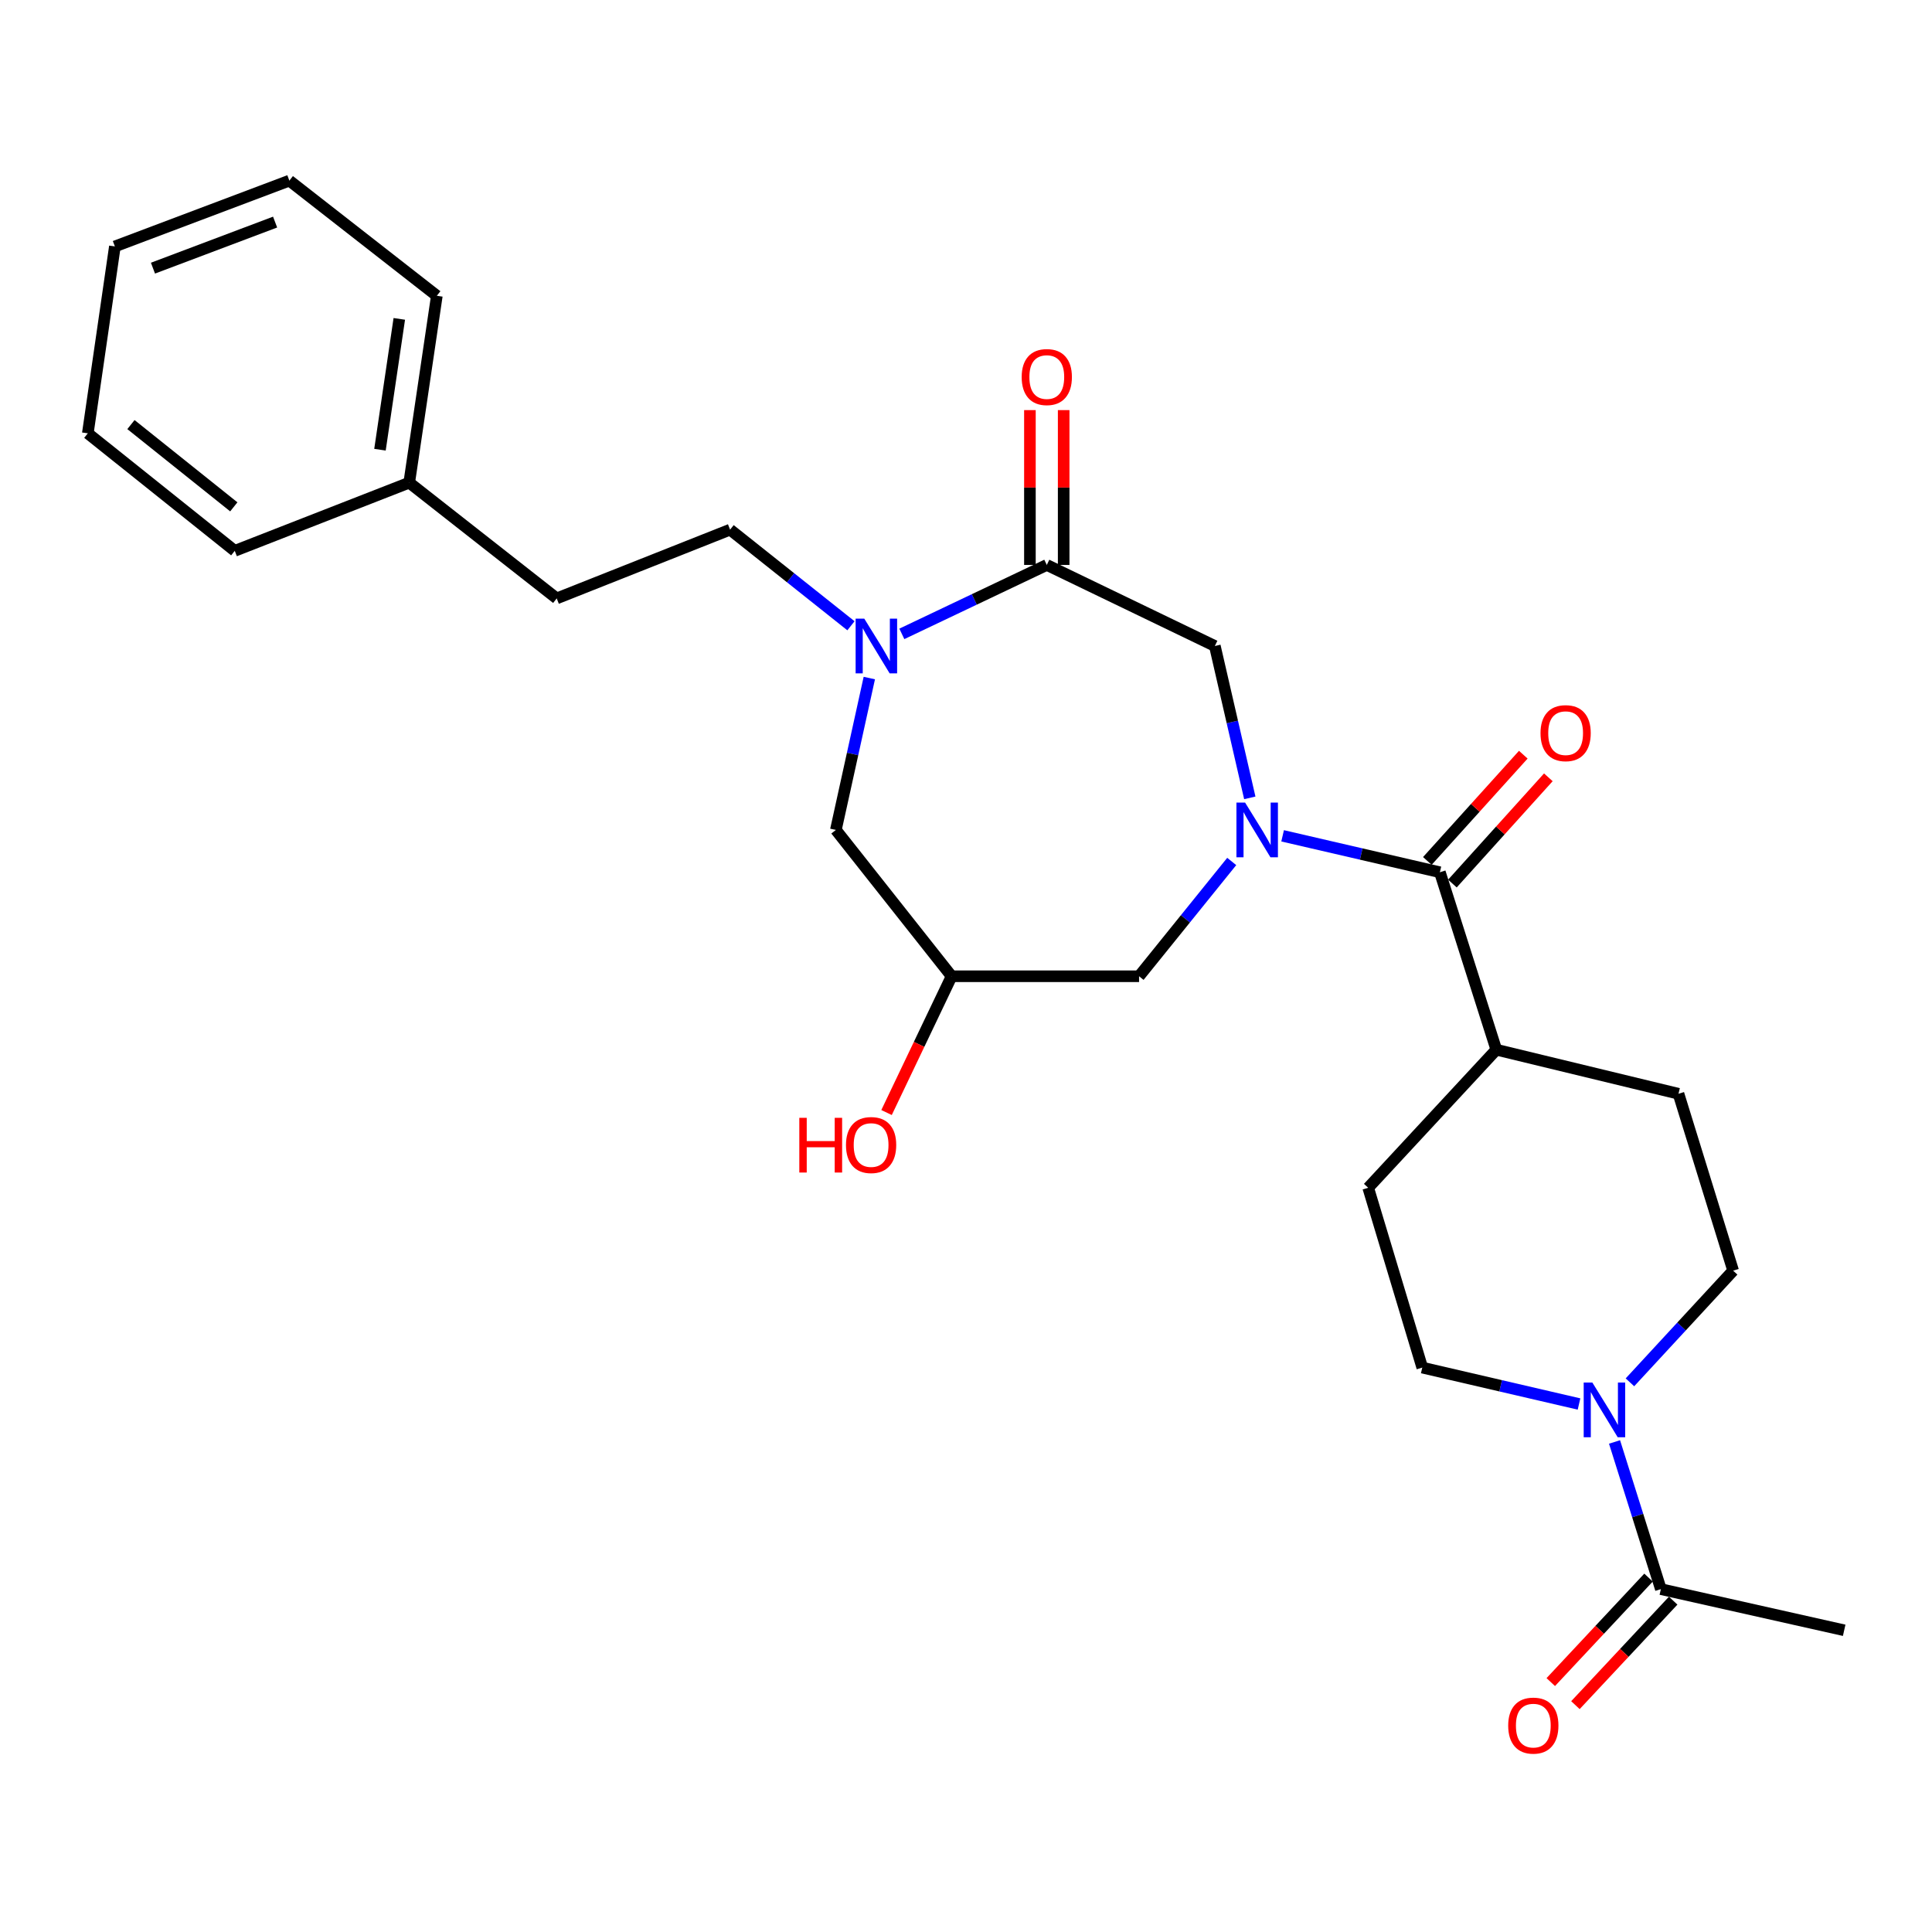 <?xml version='1.0' encoding='iso-8859-1'?>
<svg version='1.1' baseProfile='full'
              xmlns='http://www.w3.org/2000/svg'
                      xmlns:rdkit='http://www.rdkit.org/xml'
                      xmlns:xlink='http://www.w3.org/1999/xlink'
                  xml:space='preserve'
width='1000px' height='1000px' viewBox='0 0 1000 1000'>
<!-- END OF HEADER -->
<rect style='opacity:1.0;fill:#FFFFFF;stroke:none' width='1000' height='1000' x='0' y='0'> </rect>
<path class='bond-2' d='M 663.879,432.622 L 704.579,442.048' style='fill:none;fill-rule:evenodd;stroke:#0000FF;stroke-width:6px;stroke-linecap:butt;stroke-linejoin:miter;stroke-opacity:1' />
<path class='bond-2' d='M 704.579,442.048 L 745.279,451.473' style='fill:none;fill-rule:evenodd;stroke:#000000;stroke-width:6px;stroke-linecap:butt;stroke-linejoin:miter;stroke-opacity:1' />
<path class='bond-4' d='M 646.892,412.971 L 637.848,373.668' style='fill:none;fill-rule:evenodd;stroke:#0000FF;stroke-width:6px;stroke-linecap:butt;stroke-linejoin:miter;stroke-opacity:1' />
<path class='bond-4' d='M 637.848,373.668 L 628.804,334.366' style='fill:none;fill-rule:evenodd;stroke:#000000;stroke-width:6px;stroke-linecap:butt;stroke-linejoin:miter;stroke-opacity:1' />
<path class='bond-6' d='M 637.539,445.893 L 613.558,475.6' style='fill:none;fill-rule:evenodd;stroke:#0000FF;stroke-width:6px;stroke-linecap:butt;stroke-linejoin:miter;stroke-opacity:1' />
<path class='bond-6' d='M 613.558,475.6 L 589.577,505.308' style='fill:none;fill-rule:evenodd;stroke:#000000;stroke-width:6px;stroke-linecap:butt;stroke-linejoin:miter;stroke-opacity:1' />
<path class='bond-0' d='M 466.792,328.096 L 504.305,310.254' style='fill:none;fill-rule:evenodd;stroke:#0000FF;stroke-width:6px;stroke-linecap:butt;stroke-linejoin:miter;stroke-opacity:1' />
<path class='bond-0' d='M 504.305,310.254 L 541.818,292.412' style='fill:none;fill-rule:evenodd;stroke:#000000;stroke-width:6px;stroke-linecap:butt;stroke-linejoin:miter;stroke-opacity:1' />
<path class='bond-10' d='M 440.451,323.9 L 409.173,299.021' style='fill:none;fill-rule:evenodd;stroke:#0000FF;stroke-width:6px;stroke-linecap:butt;stroke-linejoin:miter;stroke-opacity:1' />
<path class='bond-10' d='M 409.173,299.021 L 377.894,274.143' style='fill:none;fill-rule:evenodd;stroke:#000000;stroke-width:6px;stroke-linecap:butt;stroke-linejoin:miter;stroke-opacity:1' />
<path class='bond-27' d='M 449.955,350.963 L 441.298,390.268' style='fill:none;fill-rule:evenodd;stroke:#0000FF;stroke-width:6px;stroke-linecap:butt;stroke-linejoin:miter;stroke-opacity:1' />
<path class='bond-27' d='M 441.298,390.268 L 432.642,429.573' style='fill:none;fill-rule:evenodd;stroke:#000000;stroke-width:6px;stroke-linecap:butt;stroke-linejoin:miter;stroke-opacity:1' />
<path class='bond-1' d='M 541.818,292.412 L 628.804,334.366' style='fill:none;fill-rule:evenodd;stroke:#000000;stroke-width:6px;stroke-linecap:butt;stroke-linejoin:miter;stroke-opacity:1' />
<path class='bond-11' d='M 550.555,292.412 L 550.555,252.342' style='fill:none;fill-rule:evenodd;stroke:#000000;stroke-width:6px;stroke-linecap:butt;stroke-linejoin:miter;stroke-opacity:1' />
<path class='bond-11' d='M 550.555,252.342 L 550.555,212.272' style='fill:none;fill-rule:evenodd;stroke:#FF0000;stroke-width:6px;stroke-linecap:butt;stroke-linejoin:miter;stroke-opacity:1' />
<path class='bond-11' d='M 533.082,292.412 L 533.082,252.342' style='fill:none;fill-rule:evenodd;stroke:#000000;stroke-width:6px;stroke-linecap:butt;stroke-linejoin:miter;stroke-opacity:1' />
<path class='bond-11' d='M 533.082,252.342 L 533.082,212.272' style='fill:none;fill-rule:evenodd;stroke:#FF0000;stroke-width:6px;stroke-linecap:butt;stroke-linejoin:miter;stroke-opacity:1' />
<path class='bond-9' d='M 745.279,451.473 L 774.488,543.321' style='fill:none;fill-rule:evenodd;stroke:#000000;stroke-width:6px;stroke-linecap:butt;stroke-linejoin:miter;stroke-opacity:1' />
<path class='bond-12' d='M 751.763,457.328 L 776.593,429.832' style='fill:none;fill-rule:evenodd;stroke:#000000;stroke-width:6px;stroke-linecap:butt;stroke-linejoin:miter;stroke-opacity:1' />
<path class='bond-12' d='M 776.593,429.832 L 801.422,402.337' style='fill:none;fill-rule:evenodd;stroke:#FF0000;stroke-width:6px;stroke-linecap:butt;stroke-linejoin:miter;stroke-opacity:1' />
<path class='bond-12' d='M 738.795,445.617 L 763.625,418.122' style='fill:none;fill-rule:evenodd;stroke:#000000;stroke-width:6px;stroke-linecap:butt;stroke-linejoin:miter;stroke-opacity:1' />
<path class='bond-12' d='M 763.625,418.122 L 788.454,390.627' style='fill:none;fill-rule:evenodd;stroke:#FF0000;stroke-width:6px;stroke-linecap:butt;stroke-linejoin:miter;stroke-opacity:1' />
<path class='bond-3' d='M 817.299,726.71 L 776.732,717.288' style='fill:none;fill-rule:evenodd;stroke:#0000FF;stroke-width:6px;stroke-linecap:butt;stroke-linejoin:miter;stroke-opacity:1' />
<path class='bond-3' d='M 776.732,717.288 L 736.164,707.867' style='fill:none;fill-rule:evenodd;stroke:#000000;stroke-width:6px;stroke-linecap:butt;stroke-linejoin:miter;stroke-opacity:1' />
<path class='bond-5' d='M 835.682,746.357 L 847.67,784.442' style='fill:none;fill-rule:evenodd;stroke:#0000FF;stroke-width:6px;stroke-linecap:butt;stroke-linejoin:miter;stroke-opacity:1' />
<path class='bond-5' d='M 847.67,784.442 L 859.658,822.527' style='fill:none;fill-rule:evenodd;stroke:#000000;stroke-width:6px;stroke-linecap:butt;stroke-linejoin:miter;stroke-opacity:1' />
<path class='bond-28' d='M 843.653,715.49 L 870.361,686.59' style='fill:none;fill-rule:evenodd;stroke:#0000FF;stroke-width:6px;stroke-linecap:butt;stroke-linejoin:miter;stroke-opacity:1' />
<path class='bond-28' d='M 870.361,686.59 L 897.07,657.691' style='fill:none;fill-rule:evenodd;stroke:#000000;stroke-width:6px;stroke-linecap:butt;stroke-linejoin:miter;stroke-opacity:1' />
<path class='bond-15' d='M 853.279,816.558 L 827.978,843.601' style='fill:none;fill-rule:evenodd;stroke:#000000;stroke-width:6px;stroke-linecap:butt;stroke-linejoin:miter;stroke-opacity:1' />
<path class='bond-15' d='M 827.978,843.601 L 802.676,870.643' style='fill:none;fill-rule:evenodd;stroke:#FF0000;stroke-width:6px;stroke-linecap:butt;stroke-linejoin:miter;stroke-opacity:1' />
<path class='bond-15' d='M 866.038,828.496 L 840.737,855.538' style='fill:none;fill-rule:evenodd;stroke:#000000;stroke-width:6px;stroke-linecap:butt;stroke-linejoin:miter;stroke-opacity:1' />
<path class='bond-15' d='M 840.737,855.538 L 815.436,882.58' style='fill:none;fill-rule:evenodd;stroke:#FF0000;stroke-width:6px;stroke-linecap:butt;stroke-linejoin:miter;stroke-opacity:1' />
<path class='bond-21' d='M 859.658,822.527 L 954.545,843.834' style='fill:none;fill-rule:evenodd;stroke:#000000;stroke-width:6px;stroke-linecap:butt;stroke-linejoin:miter;stroke-opacity:1' />
<path class='bond-8' d='M 589.577,505.308 L 492.555,505.308' style='fill:none;fill-rule:evenodd;stroke:#000000;stroke-width:6px;stroke-linecap:butt;stroke-linejoin:miter;stroke-opacity:1' />
<path class='bond-7' d='M 432.642,429.573 L 492.555,505.308' style='fill:none;fill-rule:evenodd;stroke:#000000;stroke-width:6px;stroke-linecap:butt;stroke-linejoin:miter;stroke-opacity:1' />
<path class='bond-19' d='M 492.555,505.308 L 475.714,540.578' style='fill:none;fill-rule:evenodd;stroke:#000000;stroke-width:6px;stroke-linecap:butt;stroke-linejoin:miter;stroke-opacity:1' />
<path class='bond-19' d='M 475.714,540.578 L 458.874,575.847' style='fill:none;fill-rule:evenodd;stroke:#FF0000;stroke-width:6px;stroke-linecap:butt;stroke-linejoin:miter;stroke-opacity:1' />
<path class='bond-16' d='M 774.488,543.321 L 868.783,566.133' style='fill:none;fill-rule:evenodd;stroke:#000000;stroke-width:6px;stroke-linecap:butt;stroke-linejoin:miter;stroke-opacity:1' />
<path class='bond-17' d='M 774.488,543.321 L 708.179,614.795' style='fill:none;fill-rule:evenodd;stroke:#000000;stroke-width:6px;stroke-linecap:butt;stroke-linejoin:miter;stroke-opacity:1' />
<path class='bond-18' d='M 377.894,274.143 L 288.152,309.739' style='fill:none;fill-rule:evenodd;stroke:#000000;stroke-width:6px;stroke-linecap:butt;stroke-linejoin:miter;stroke-opacity:1' />
<path class='bond-13' d='M 897.07,657.691 L 868.783,566.133' style='fill:none;fill-rule:evenodd;stroke:#000000;stroke-width:6px;stroke-linecap:butt;stroke-linejoin:miter;stroke-opacity:1' />
<path class='bond-14' d='M 736.164,707.867 L 708.179,614.795' style='fill:none;fill-rule:evenodd;stroke:#000000;stroke-width:6px;stroke-linecap:butt;stroke-linejoin:miter;stroke-opacity:1' />
<path class='bond-20' d='M 288.152,309.739 L 211.815,249.827' style='fill:none;fill-rule:evenodd;stroke:#000000;stroke-width:6px;stroke-linecap:butt;stroke-linejoin:miter;stroke-opacity:1' />
<path class='bond-22' d='M 211.815,249.827 L 226.104,153.095' style='fill:none;fill-rule:evenodd;stroke:#000000;stroke-width:6px;stroke-linecap:butt;stroke-linejoin:miter;stroke-opacity:1' />
<path class='bond-22' d='M 196.673,232.764 L 206.675,165.052' style='fill:none;fill-rule:evenodd;stroke:#000000;stroke-width:6px;stroke-linecap:butt;stroke-linejoin:miter;stroke-opacity:1' />
<path class='bond-23' d='M 211.815,249.827 L 121.51,285.112' style='fill:none;fill-rule:evenodd;stroke:#000000;stroke-width:6px;stroke-linecap:butt;stroke-linejoin:miter;stroke-opacity:1' />
<path class='bond-25' d='M 226.104,153.095 L 149.777,93.494' style='fill:none;fill-rule:evenodd;stroke:#000000;stroke-width:6px;stroke-linecap:butt;stroke-linejoin:miter;stroke-opacity:1' />
<path class='bond-24' d='M 121.51,285.112 L 45.455,224.287' style='fill:none;fill-rule:evenodd;stroke:#000000;stroke-width:6px;stroke-linecap:butt;stroke-linejoin:miter;stroke-opacity:1' />
<path class='bond-24' d='M 121.015,262.343 L 67.776,219.765' style='fill:none;fill-rule:evenodd;stroke:#000000;stroke-width:6px;stroke-linecap:butt;stroke-linejoin:miter;stroke-opacity:1' />
<path class='bond-26' d='M 45.455,224.287 L 59.462,127.556' style='fill:none;fill-rule:evenodd;stroke:#000000;stroke-width:6px;stroke-linecap:butt;stroke-linejoin:miter;stroke-opacity:1' />
<path class='bond-29' d='M 149.777,93.494 L 59.462,127.556' style='fill:none;fill-rule:evenodd;stroke:#000000;stroke-width:6px;stroke-linecap:butt;stroke-linejoin:miter;stroke-opacity:1' />
<path class='bond-29' d='M 142.396,114.952 L 79.175,138.795' style='fill:none;fill-rule:evenodd;stroke:#000000;stroke-width:6px;stroke-linecap:butt;stroke-linejoin:miter;stroke-opacity:1' />
<path  class='atom-0' d='M 644.453 415.413
L 653.733 430.413
Q 654.653 431.893, 656.133 434.573
Q 657.613 437.253, 657.693 437.413
L 657.693 415.413
L 661.453 415.413
L 661.453 443.733
L 657.573 443.733
L 647.613 427.333
Q 646.453 425.413, 645.213 423.213
Q 644.013 421.013, 643.653 420.333
L 643.653 443.733
L 639.973 443.733
L 639.973 415.413
L 644.453 415.413
' fill='#0000FF'/>
<path  class='atom-1' d='M 447.35 320.206
L 456.63 335.206
Q 457.55 336.686, 459.03 339.366
Q 460.51 342.046, 460.59 342.206
L 460.59 320.206
L 464.35 320.206
L 464.35 348.526
L 460.47 348.526
L 450.51 332.126
Q 449.35 330.206, 448.11 328.006
Q 446.91 325.806, 446.55 325.126
L 446.55 348.526
L 442.87 348.526
L 442.87 320.206
L 447.35 320.206
' fill='#0000FF'/>
<path  class='atom-4' d='M 824.199 715.606
L 833.479 730.606
Q 834.399 732.086, 835.879 734.766
Q 837.359 737.446, 837.439 737.606
L 837.439 715.606
L 841.199 715.606
L 841.199 743.926
L 837.319 743.926
L 827.359 727.526
Q 826.199 725.606, 824.959 723.406
Q 823.759 721.206, 823.399 720.526
L 823.399 743.926
L 819.719 743.926
L 819.719 715.606
L 824.199 715.606
' fill='#0000FF'/>
<path  class='atom-12' d='M 528.818 195.159
Q 528.818 188.359, 532.178 184.559
Q 535.538 180.759, 541.818 180.759
Q 548.098 180.759, 551.458 184.559
Q 554.818 188.359, 554.818 195.159
Q 554.818 202.039, 551.418 205.959
Q 548.018 209.839, 541.818 209.839
Q 535.578 209.839, 532.178 205.959
Q 528.818 202.079, 528.818 195.159
M 541.818 206.639
Q 546.138 206.639, 548.458 203.759
Q 550.818 200.839, 550.818 195.159
Q 550.818 189.599, 548.458 186.799
Q 546.138 183.959, 541.818 183.959
Q 537.498 183.959, 535.138 186.759
Q 532.818 189.559, 532.818 195.159
Q 532.818 200.879, 535.138 203.759
Q 537.498 206.639, 541.818 206.639
' fill='#FF0000'/>
<path  class='atom-13' d='M 797.366 379.477
Q 797.366 372.677, 800.726 368.877
Q 804.086 365.077, 810.366 365.077
Q 816.646 365.077, 820.006 368.877
Q 823.366 372.677, 823.366 379.477
Q 823.366 386.357, 819.966 390.277
Q 816.566 394.157, 810.366 394.157
Q 804.126 394.157, 800.726 390.277
Q 797.366 386.397, 797.366 379.477
M 810.366 390.957
Q 814.686 390.957, 817.006 388.077
Q 819.366 385.157, 819.366 379.477
Q 819.366 373.917, 817.006 371.117
Q 814.686 368.277, 810.366 368.277
Q 806.046 368.277, 803.686 371.077
Q 801.366 373.877, 801.366 379.477
Q 801.366 385.197, 803.686 388.077
Q 806.046 390.957, 810.366 390.957
' fill='#FF0000'/>
<path  class='atom-16' d='M 780.64 893.168
Q 780.64 886.368, 784 882.568
Q 787.36 878.768, 793.64 878.768
Q 799.92 878.768, 803.28 882.568
Q 806.64 886.368, 806.64 893.168
Q 806.64 900.048, 803.24 903.968
Q 799.84 907.848, 793.64 907.848
Q 787.4 907.848, 784 903.968
Q 780.64 900.088, 780.64 893.168
M 793.64 904.648
Q 797.96 904.648, 800.28 901.768
Q 802.64 898.848, 802.64 893.168
Q 802.64 887.608, 800.28 884.808
Q 797.96 881.968, 793.64 881.968
Q 789.32 881.968, 786.96 884.768
Q 784.64 887.568, 784.64 893.168
Q 784.64 898.888, 786.96 901.768
Q 789.32 904.648, 793.64 904.648
' fill='#FF0000'/>
<path  class='atom-20' d='M 413.722 578.585
L 417.562 578.585
L 417.562 590.625
L 432.042 590.625
L 432.042 578.585
L 435.882 578.585
L 435.882 606.905
L 432.042 606.905
L 432.042 593.825
L 417.562 593.825
L 417.562 606.905
L 413.722 606.905
L 413.722 578.585
' fill='#FF0000'/>
<path  class='atom-20' d='M 437.882 592.665
Q 437.882 585.865, 441.242 582.065
Q 444.602 578.265, 450.882 578.265
Q 457.162 578.265, 460.522 582.065
Q 463.882 585.865, 463.882 592.665
Q 463.882 599.545, 460.482 603.465
Q 457.082 607.345, 450.882 607.345
Q 444.642 607.345, 441.242 603.465
Q 437.882 599.585, 437.882 592.665
M 450.882 604.145
Q 455.202 604.145, 457.522 601.265
Q 459.882 598.345, 459.882 592.665
Q 459.882 587.105, 457.522 584.305
Q 455.202 581.465, 450.882 581.465
Q 446.562 581.465, 444.202 584.265
Q 441.882 587.065, 441.882 592.665
Q 441.882 598.385, 444.202 601.265
Q 446.562 604.145, 450.882 604.145
' fill='#FF0000'/>
</svg>
